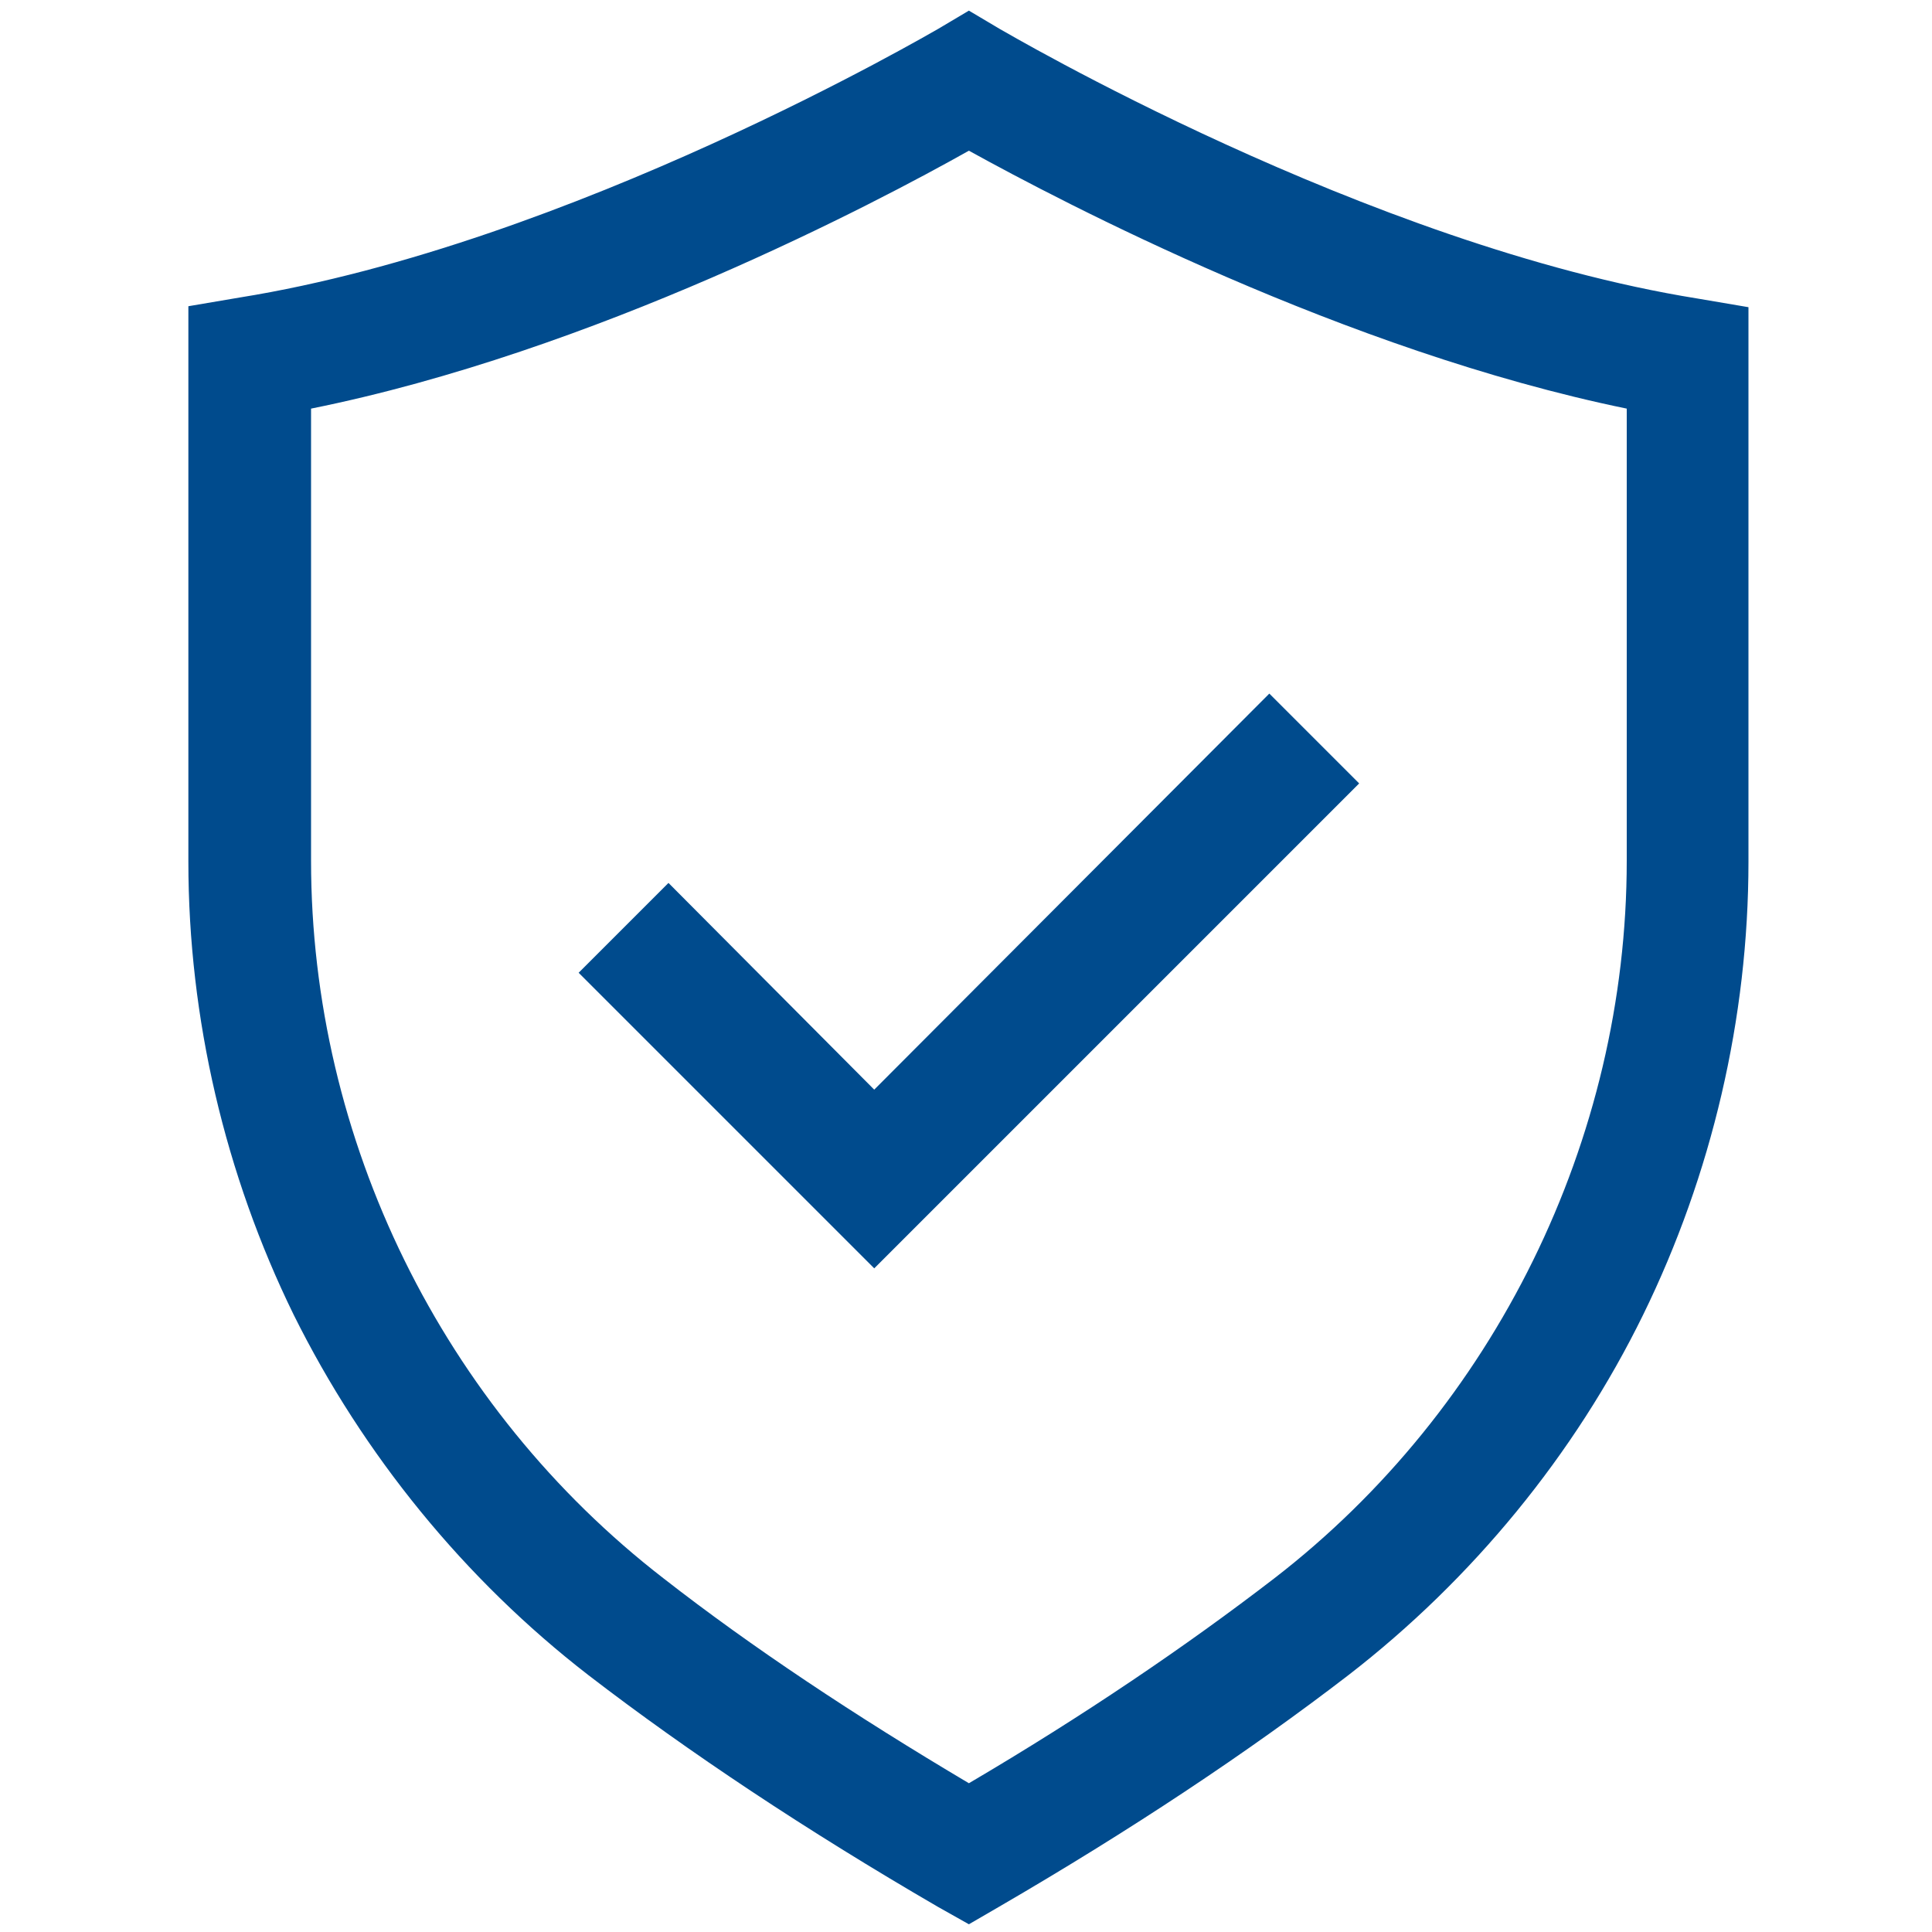 <?xml version="1.0" encoding="utf-8"?>
<!-- Generator: Adobe Illustrator 28.3.0, SVG Export Plug-In . SVG Version: 6.00 Build 0)  -->
<svg version="1.1" id="Layer_1" xmlns="http://www.w3.org/2000/svg" xmlns:xlink="http://www.w3.org/1999/xlink" x="0px" y="0px"
	 viewBox="0 0 200 200" style="enable-background:new 0 0 200 200;" xml:space="preserve">
<style type="text/css">
	.st0{fill:#004B8D;}
</style>
<g>
	<path class="st0" d="M100.3,199.2l-3.2-1.8c-13.6-7.9-25.8-16-36.2-24c-12.8-9.9-23.3-22.8-30.5-37.3
		c-7.1-14.5-10.9-30.7-10.9-46.9V31.7l5.3-0.9C59.1,25.3,96.7,3.2,97.1,3l3.2-1.9l3.2,1.9c0.4,0.2,38,22.4,72.2,27.9l5.3,0.9v57.4
		c0,16.2-3.8,32.4-10.9,46.9c-7.1,14.5-17.7,27.4-30.5,37.3c-10.4,8-22.6,16.1-36.2,24L100.3,199.2z M32.2,42.3v46.8
		c0,28.9,13.6,56.6,36.5,74.3c9.1,7.1,19.8,14.2,31.6,21.2c11.9-7,22.5-14.2,31.6-21.2c22.8-17.6,36.5-45.4,36.5-74.3V42.3
		c-29.2-6-58.5-21.4-68.1-26.7C90.7,21,61.5,36.4,32.2,42.3z"/>
</g>
<g>
	<polygon class="st0" points="131.4,71.8 90.5,112.8 69.2,91.4 59.9,100.7 90.5,131.3 90.5,131.3 90.5,131.3 140.7,81.1 	"/>
</g>
</svg>
